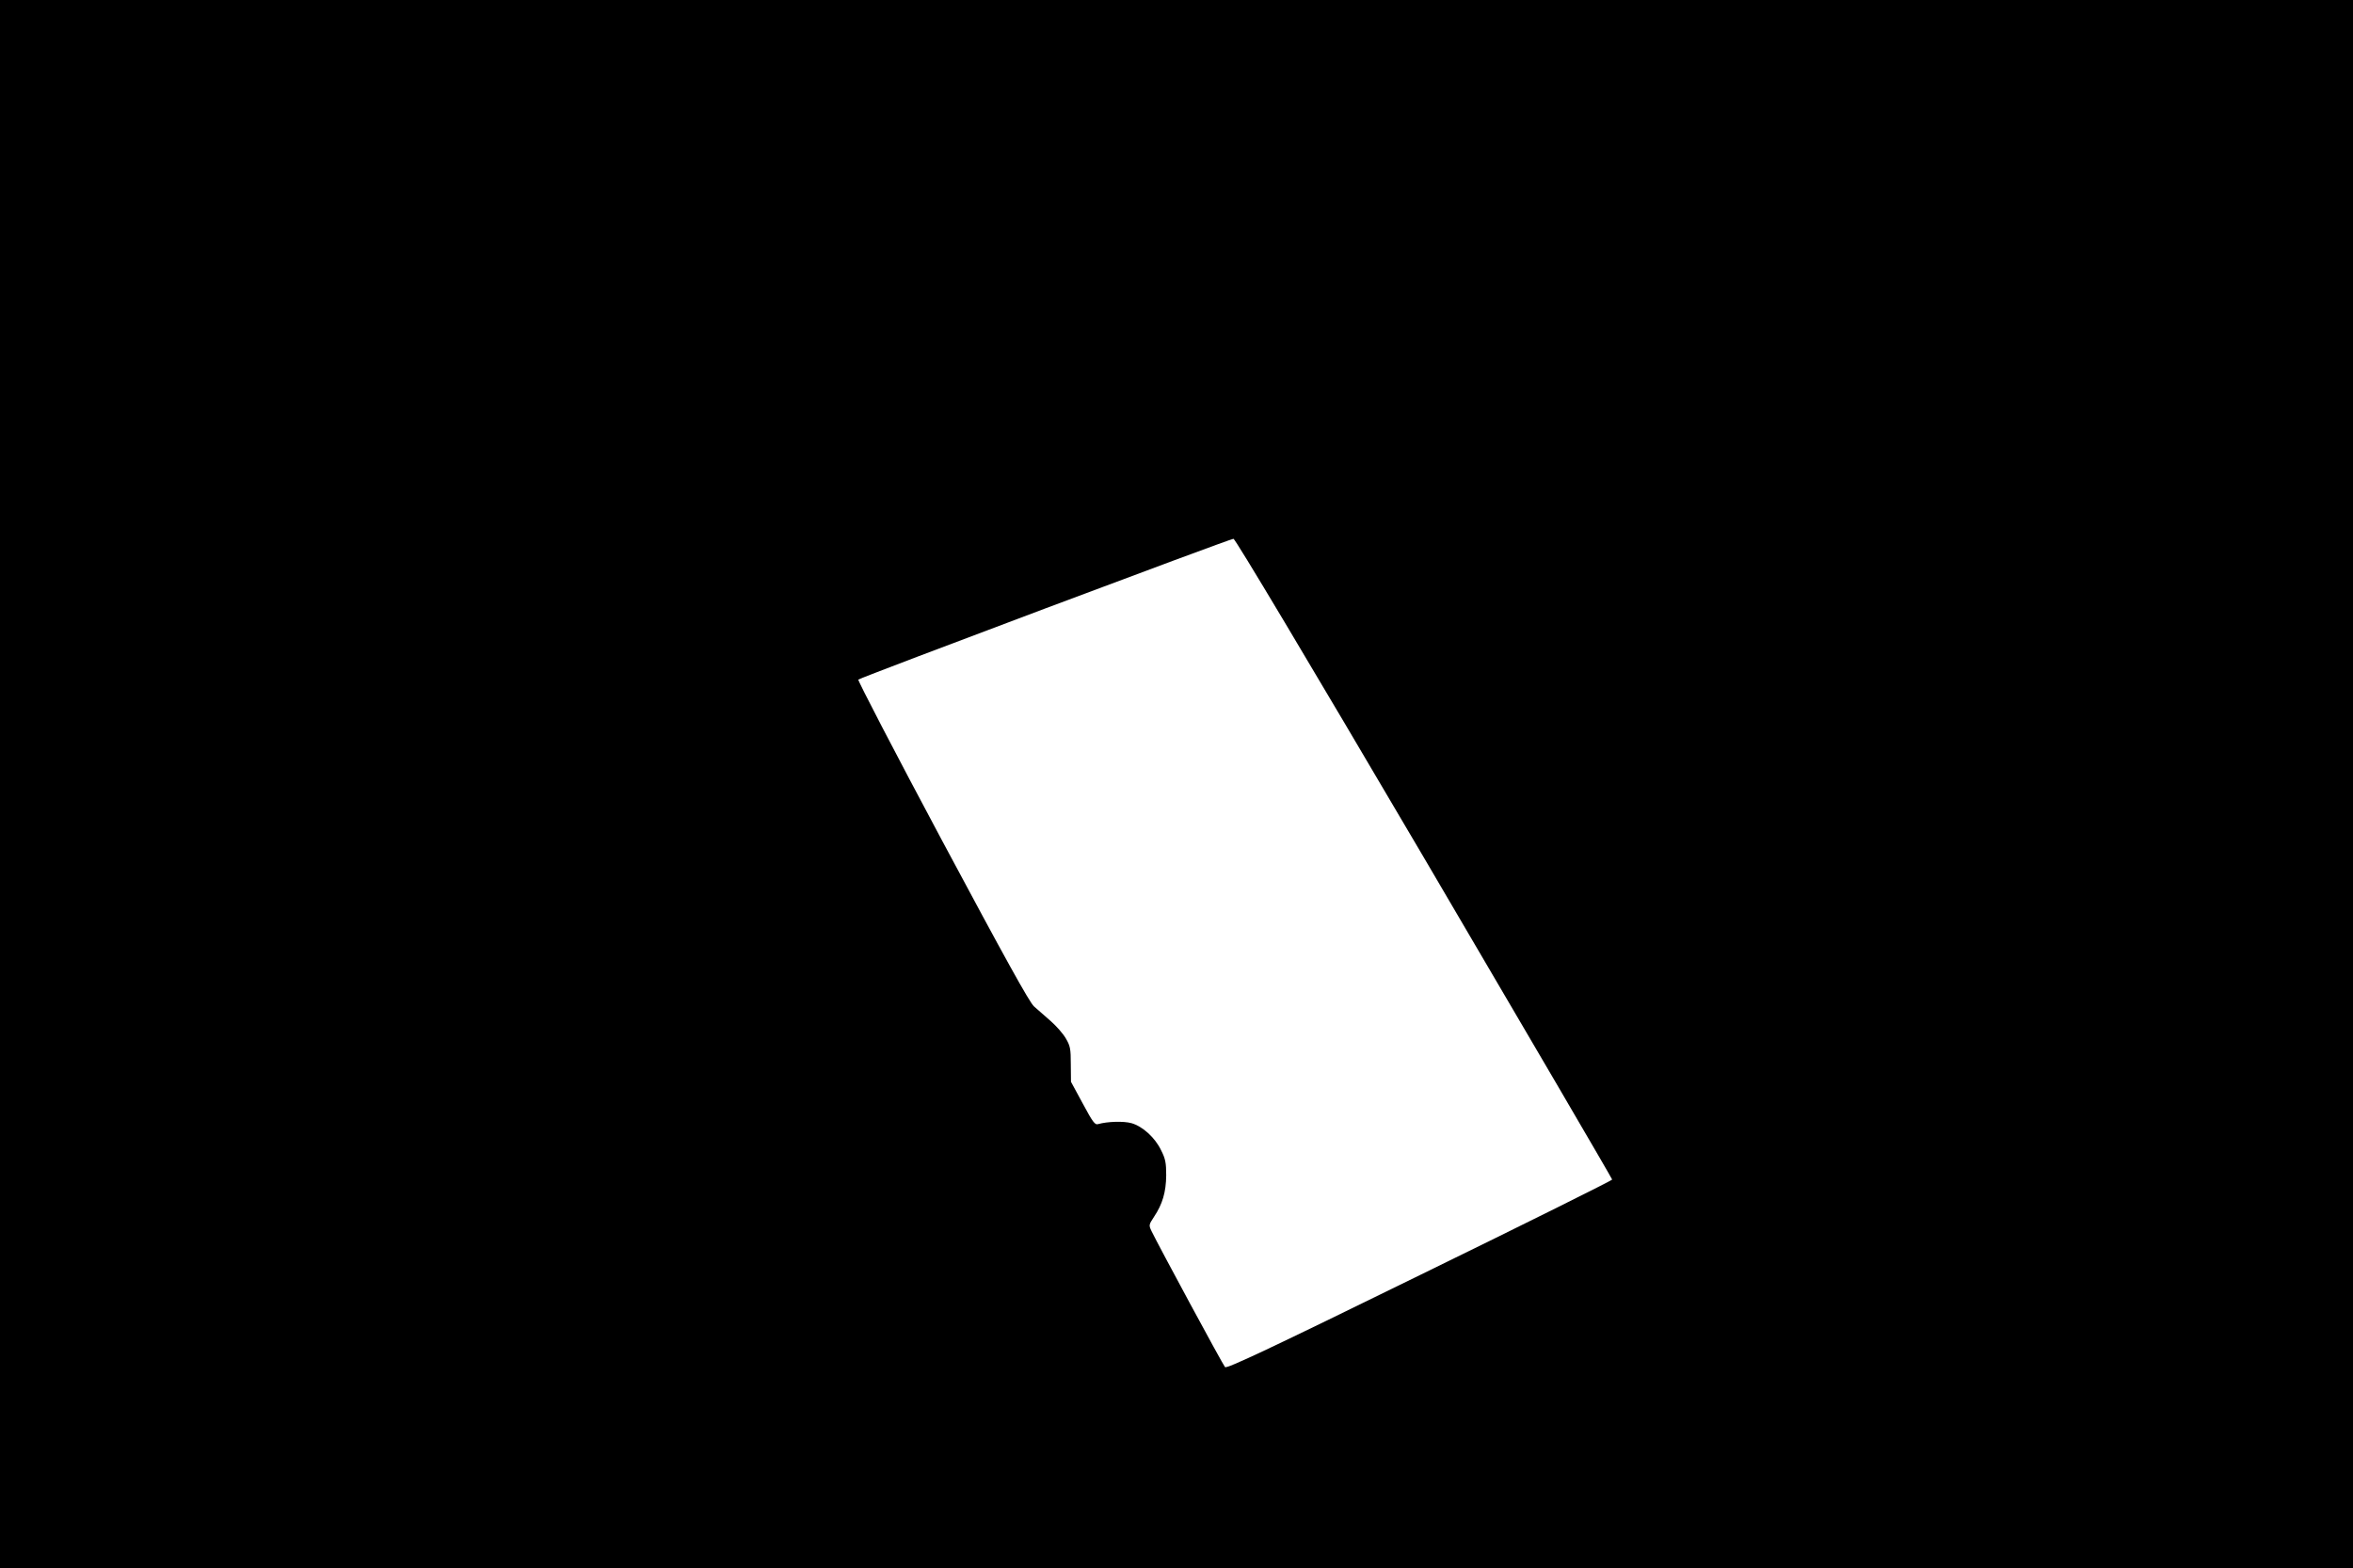 <?xml version="1.0" standalone="no"?>
<!DOCTYPE svg PUBLIC "-//W3C//DTD SVG 20010904//EN"
 "http://www.w3.org/TR/2001/REC-SVG-20010904/DTD/svg10.dtd">
<svg version="1.0" xmlns="http://www.w3.org/2000/svg"
 width="1280pt" height="853pt" viewBox="0 0 1280 853"
 preserveAspectRatio="xMidYMid meet">
<g transform="translate(0,853) scale(0.1,-0.1)"
fill="#000000" stroke="none">
<path d="M0 4265 l0 -4265 6400 0 6400 0 0 4265 0 4265 -6400 0 -6400 0 0
-4265z m7748 -404 c562 -957 1022 -1743 1022 -1748 0 -4 -471 -239 -1047 -520
-824 -404 -1050 -510 -1059 -500 -11 11 -364 665 -400 740 -15 32 -15 34 14
78 46 69 65 134 66 225 0 68 -4 90 -28 137 -33 69 -101 130 -161 147 -43 12
-131 9 -181 -5 -17 -6 -29 9 -84 112 l-64 118 -1 95 c0 85 -3 100 -27 141 -15
26 -53 69 -83 95 -31 27 -71 63 -90 79 -25 22 -157 261 -499 900 -256 479
-461 874 -457 878 11 11 2022 766 2041 766 9 1 392 -640 1038 -1738z"/>
</g>
</svg>
